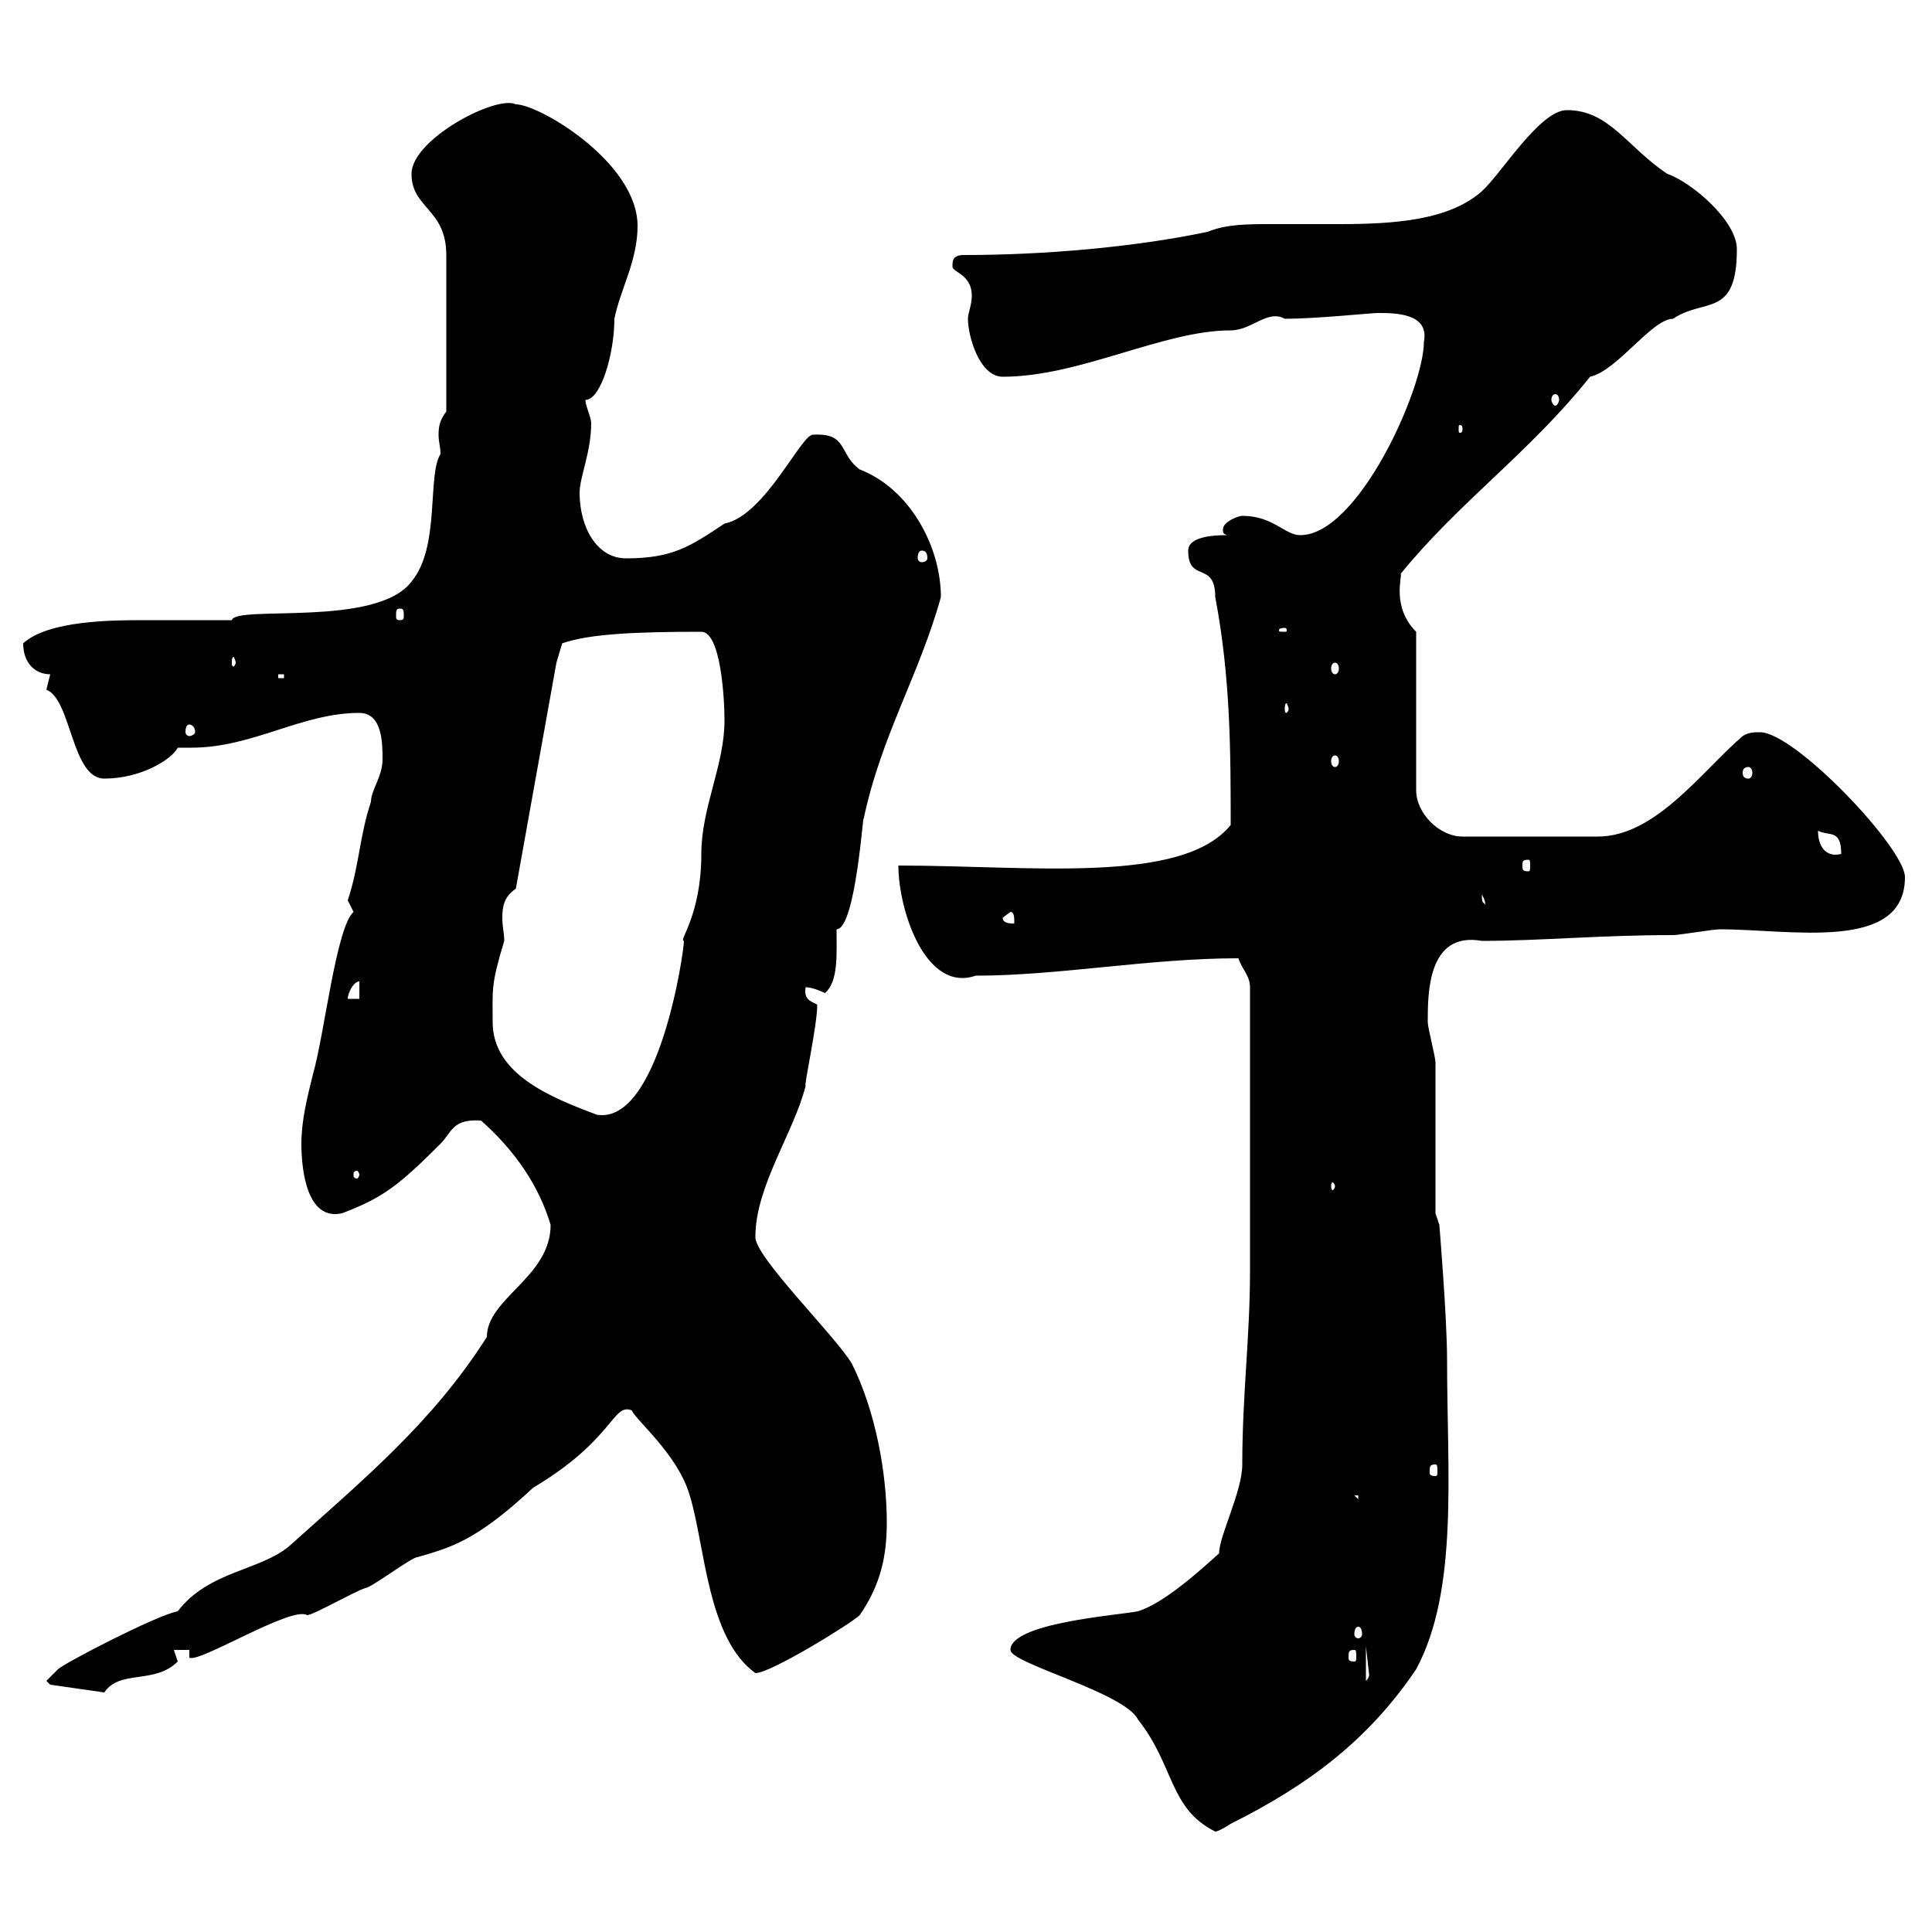 <svg xmlns="http://www.w3.org/2000/svg" xmlns:xlink="http://www.w3.org/1999/xlink" width="300" height="300"><path d="M156.90 256.20C156.90 258.30 174.60 262.80 176.70 267C182.40 274.20 181.50 280.80 188.70 284.40C189.30 284.40 191.10 283.20 191.10 283.20C203.10 277.20 212.40 270.30 219.90 259.20C226.50 246.90 224.70 228.90 224.70 211.20C224.70 204.60 223.50 190.20 223.50 190.20L222.90 188.40C222.90 184.80 222.90 168.60 222.90 165C222.90 164.10 221.70 159.60 221.70 158.70C221.70 154.20 221.70 144.60 230.10 146.10C239.10 146.10 248.40 145.20 259.80 145.20C260.70 145.20 266.10 144.30 267 144.30C278.10 144.30 295.80 147.90 295.80 136.20C295.80 131.70 278.70 113.70 273.30 113.70C272.40 113.70 271.50 113.70 270.60 114.30C264.30 119.70 257.10 129.90 248.10 129.90L227.10 129.90C223.50 129.90 219.90 126.30 219.90 122.70L219.90 98.10C216 94.20 217.80 89.40 217.50 89.10C226.50 78 237.60 70.20 246.90 58.50C251.10 57.60 256.50 49.50 259.80 49.50C264.60 46.20 269.70 49.50 269.70 38.70C269.70 34.20 262.50 28.20 258.90 27C252.60 22.80 249.90 17.10 243.30 17.10C239.10 17.10 233.10 27 230.10 29.70C225 34.20 216.60 34.80 207.90 34.80C204.30 34.80 200.70 34.80 197.70 34.80C193.50 34.80 190.50 34.80 187.50 36C176.10 38.40 162 39.60 149.70 39.60C147.90 39.60 147.90 40.50 147.90 41.40C147.90 42.30 150.90 42.60 150.90 45.90C150.90 47.40 150.30 48.60 150.30 49.50C150.30 52.20 152.10 58.50 155.70 58.50C167.70 58.50 180.60 51.30 191.10 51.30C194.40 51.30 196.80 48 199.50 49.50C204.30 49.50 213 48.60 213.90 48.60C216.60 48.60 222 48.60 221.10 53.10C221.10 60.30 210.90 83.10 201.90 83.10C199.50 83.10 197.70 80.10 192.90 80.10C192.30 80.10 189.90 81 189.90 82.20C189.90 82.80 189.90 82.80 190.50 83.10C189.30 83.10 184.50 83.10 184.50 85.50C184.50 90.60 188.70 87 188.70 92.70C191.10 105.30 191.10 117 191.10 128.10C183.60 137.40 159.90 134.40 139.50 134.40C139.50 141.30 143.70 154.20 151.50 151.50C164.40 151.50 178.50 148.80 192.30 148.80C192.90 150.60 194.10 151.50 194.10 153.30C194.10 170.10 194.10 189.30 194.10 197.40C194.10 207.60 192.90 216.60 192.90 227.40C192.90 231.60 189.30 238.50 189.30 241.20C186 244.20 180.60 249 176.70 250.20C173.70 250.80 156.90 252 156.90 256.20ZM7.80 261.60L16.20 262.80C18.60 259.20 24 261.60 27.60 258C27.60 258 27 256.20 27 256.20L29.40 256.20L29.40 257.40C30.90 258.30 45.30 249.30 47.70 250.80C48.60 250.80 54.90 247.20 56.70 246.60C57.60 246.60 63.90 241.80 64.80 241.80C69.90 240.30 73.80 239.40 82.80 231C95.40 223.50 95.10 217.80 98.10 219C98.70 220.50 105.30 225.90 107.10 232.20C109.50 240 109.80 254.40 117.30 259.80C119.70 259.80 132.30 252 133.50 250.80C136.80 246 137.70 241.50 137.70 236.40C137.70 228.60 135.90 219 132.30 211.80C129.90 207.60 117 195 117.30 192C117.30 184.20 123.30 175.80 125.10 168.60C124.80 168.60 126.90 159.30 126.90 156C125.70 155.40 124.80 155.10 125.10 153.30C126.30 153.30 128.10 154.20 128.10 154.20C130.20 152.40 129.90 148.20 129.90 144.30C132.90 144.30 134.10 125.10 134.10 127.20C136.80 114.30 142.80 104.70 146.10 92.70C146.10 84.90 141.30 75.90 133.50 72.90C130.20 70.50 131.70 67.20 126.30 67.50C124.50 67.20 118.80 80.10 112.50 81.30C107.10 84.90 104.40 86.70 97.20 86.70C92.70 86.70 90 81.90 90 76.50C90 74.10 91.80 70.20 91.80 65.70C91.80 64.80 90.90 63 90.90 62.10C93.30 62.10 95.40 54.90 95.40 49.50C96.30 45 99 40.50 99 35.10C99 25.20 83.70 16.20 80.10 16.20C77.10 14.70 63.90 21.60 63.90 27C63.90 32.40 69.30 32.40 69.30 39.60L69.30 63.90C68.40 65.10 68.10 66 68.10 67.50C68.10 68.70 68.40 69.30 68.40 70.50C66.30 73.80 68.40 84.90 63.90 90.30C58.50 97.50 36.60 93.90 36 96.30C34.20 96.30 24 96.30 22.20 96.30C17.70 96.30 7.50 96.30 3.60 99.90C3.60 102.90 5.40 104.70 7.80 104.70C7.80 104.70 7.20 107.10 7.20 107.10C11.10 108.60 11.10 120.90 16.20 120.90C21.90 120.90 26.70 117.90 27.60 116.10C28.50 116.10 29.10 116.10 29.70 116.10C39.30 116.10 46.80 110.70 55.80 110.70C59.40 110.70 59.40 115.50 59.40 117.90C59.40 120.60 57.60 122.70 57.60 124.50C55.80 129.90 55.80 134.40 54 139.80C54 139.80 54.90 141.60 54.90 141.60C52.20 144 50.40 160.50 48.60 166.80C47.70 170.40 46.80 174 46.80 177.60C46.80 181.80 47.70 189.60 53.10 188.40C59.40 186 61.80 184.20 68.40 177.60C70.20 175.80 70.20 173.70 74.70 174C80.10 178.80 83.70 184.20 85.50 190.20C85.50 198.30 75.60 201.60 75.60 207.60C67.20 220.80 56.70 229.50 45 240C40.50 243.90 32.40 243.90 27.60 250.20C24.30 250.80 9.90 258.30 9 259.20L7.20 261ZM212.10 255.60L212.70 261C212.70 257.40 213 260.40 212.10 261ZM210.30 256.20C210.60 256.20 210.60 256.50 210.60 257.40C210.60 257.70 210.60 258 210.30 258C209.40 258 209.40 257.70 209.40 257.40C209.40 256.50 209.40 256.20 210.30 256.20ZM210.90 252.60C211.20 252.60 211.50 252.90 211.50 253.80C211.50 254.10 211.20 254.40 210.90 254.40C210.60 254.40 210.30 254.10 210.30 253.80C210.30 252.90 210.60 252.60 210.90 252.60ZM210.30 232.20L210.90 232.20L210.90 232.80ZM222.90 227.40C223.20 227.40 223.20 227.70 223.20 228.60C223.20 228.90 223.20 229.20 222.90 229.20C222 229.20 222 228.90 222 228.60C222 227.70 222 227.40 222.90 227.40ZM207.30 184.20C207.30 184.50 207 184.80 207 184.80C206.70 184.80 206.70 184.50 206.70 184.20C206.70 183.90 206.70 183.60 207 183.60C207 183.60 207.30 183.90 207.30 184.20ZM55.80 182.40C55.80 182.70 55.50 183 55.50 183C54.90 183 54.90 182.70 54.90 182.40C54.90 182.10 54.90 181.80 55.50 181.80C55.50 181.80 55.80 182.10 55.80 182.40ZM76.50 158.70C76.50 153.60 76.20 153 78.30 146.10C78.30 144.90 78 144 78 142.50C78 140.70 78.30 139.20 80.10 138L86.40 102.90L87.30 99.90C91.50 98.40 99 98.10 108.90 98.10C111.90 98.10 112.50 108.30 112.50 111.90C112.50 118.80 108.90 125.40 108.90 132.60C108.90 142.20 105.30 146.10 106.20 146.10C106.20 147.90 102.30 174.60 92.70 173.10C85.50 170.40 76.50 166.80 76.50 158.70ZM55.80 152.40L55.80 155.10L54 155.10C54 154.20 54.90 152.40 55.80 152.40ZM155.70 142.50L156.90 141.60C157.50 141.60 157.50 142.50 157.50 143.40C156.90 143.40 155.70 143.40 155.70 142.50ZM230.10 138.90C231 140.40 230.40 140.70 230.70 140.70C230.40 139.80 230.10 140.70 230.10 138.90ZM237.30 133.50C237.60 133.50 237.60 133.80 237.60 134.40C237.60 135 237.60 135.30 237.30 135.30C236.40 135.30 236.40 135 236.40 134.40C236.40 133.80 236.40 133.50 237.30 133.50ZM282.30 129C284.10 129.90 285.90 128.70 285.90 132.60C283.50 133.20 282.30 131.40 282.30 129ZM271.50 119.10C271.80 119.10 272.10 119.40 272.10 120C272.10 120.60 271.80 120.90 271.50 120.90C270.90 120.90 270.60 120.60 270.60 120C270.60 119.40 270.90 119.10 271.50 119.10ZM207.30 117.30C207.60 117.30 207.90 117.60 207.90 118.20C207.90 118.80 207.60 119.10 207.30 119.10C207 119.10 206.70 118.80 206.70 118.20C206.70 117.60 207 117.30 207.30 117.30ZM29.40 112.50C29.70 112.50 30.30 112.80 30.30 113.70C30.30 114 29.70 114.30 29.40 114.30C29.10 114.30 28.80 114 28.80 113.70C28.80 112.80 29.10 112.50 29.40 112.50ZM200.10 110.10C200.10 110.40 199.80 110.70 199.80 110.70C199.50 110.70 199.50 110.40 199.50 110.10C199.50 109.80 199.50 109.20 199.80 109.20C199.80 109.20 200.10 109.80 200.10 110.10ZM43.20 104.70L44.10 104.70L44.10 105.30L43.20 105.30ZM207.30 102.90C207.60 102.90 207.90 103.20 207.90 103.80C207.90 104.40 207.60 104.70 207.30 104.70C207 104.70 206.70 104.40 206.70 103.80C206.70 103.20 207 102.90 207.30 102.90ZM36.60 102.90C36.60 103.20 36.30 103.50 36.30 103.50C36 103.50 36 103.20 36 102.90C36 102.60 36 102 36.30 102C36.30 102 36.60 102.60 36.60 102.90ZM199.50 97.50C199.80 97.50 199.80 97.80 199.80 97.80C199.80 98.10 199.80 98.10 199.50 98.10C198.60 98.10 198.60 98.10 198.60 97.80C198.60 97.80 198.60 97.50 199.50 97.50ZM62.10 94.50C62.70 94.50 62.70 94.80 62.70 95.70C62.70 96 62.70 96.30 62.10 96.30C61.50 96.30 61.50 96 61.50 95.70C61.50 94.80 61.50 94.50 62.10 94.50ZM143.10 85.50C143.70 85.50 144 85.80 144 86.70C144 87 143.70 87.30 143.10 87.30C142.80 87.30 142.50 87 142.50 86.70C142.50 85.80 142.80 85.50 143.10 85.50ZM227.10 66.60C227.10 67.20 226.80 67.20 226.80 67.20C226.50 67.20 226.50 67.20 226.50 66.60C226.50 66 226.50 66 226.80 66C226.80 66 227.10 66 227.10 66.60ZM241.50 61.20C241.80 61.20 242.10 61.50 242.10 62.10C242.10 62.40 241.80 63 241.50 63C241.20 63 240.90 62.40 240.90 62.10C240.90 61.50 241.20 61.20 241.50 61.20Z"/></svg>